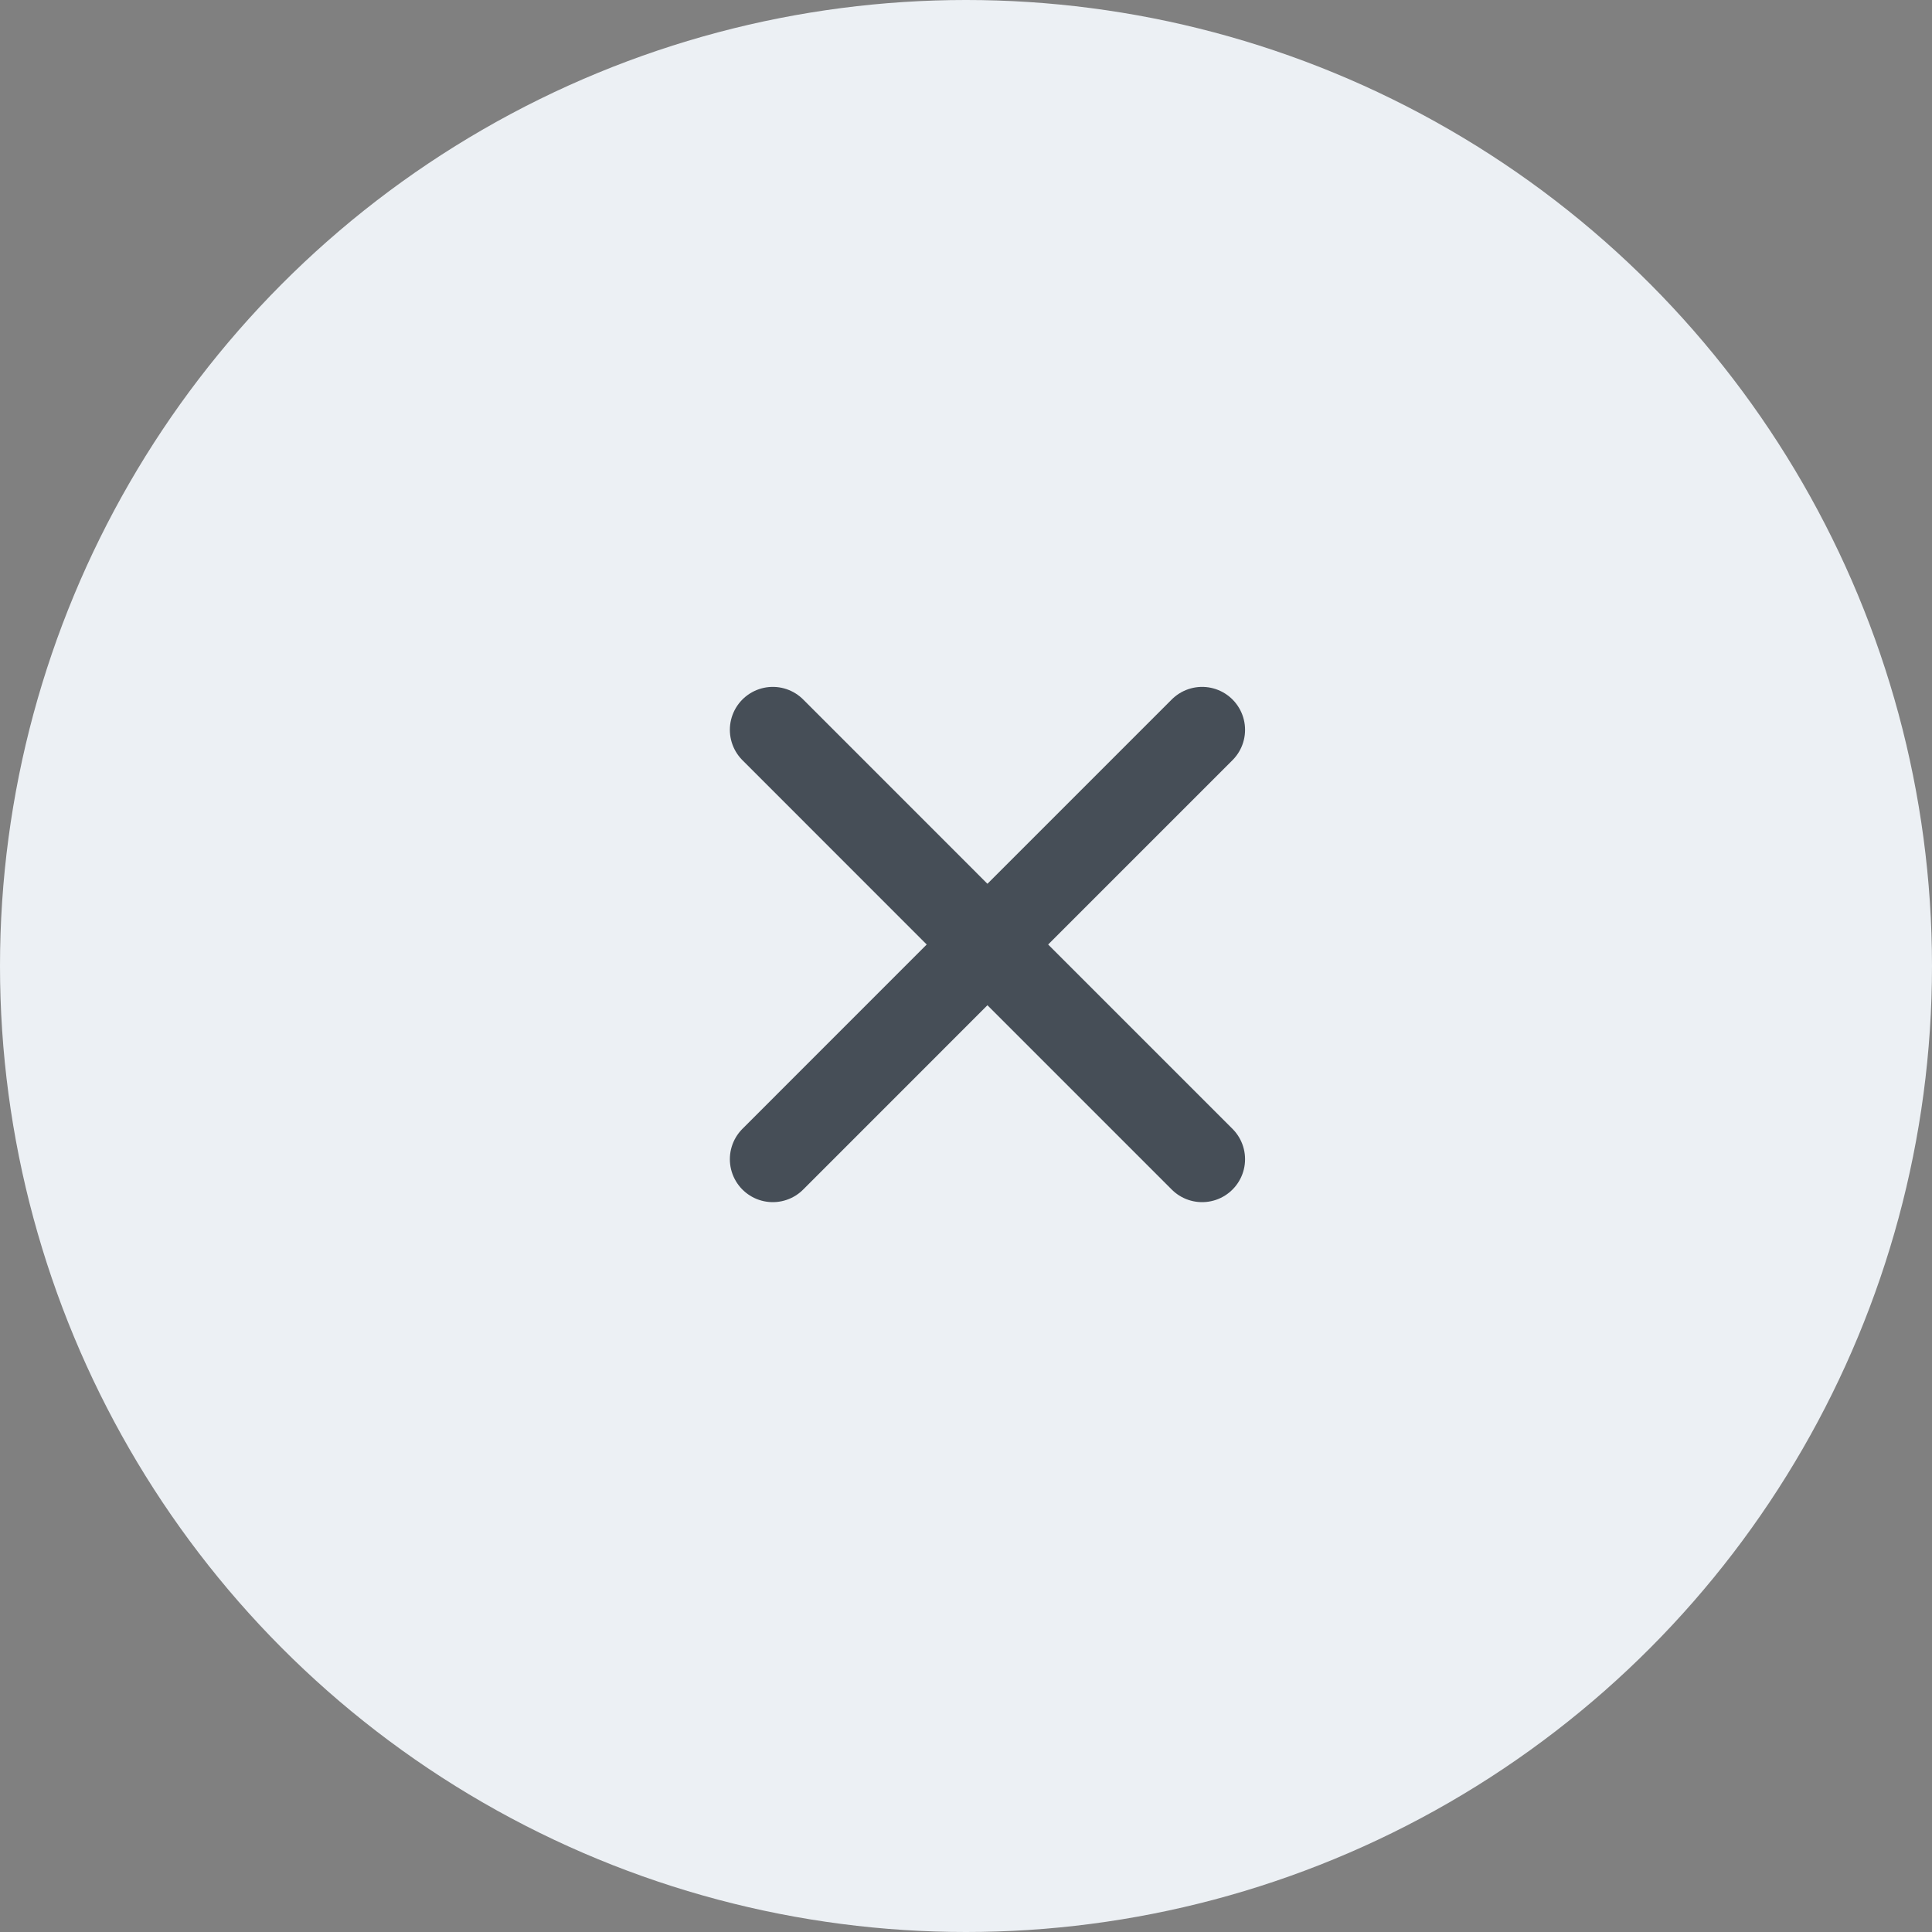 <?xml version="1.0" encoding="utf-8"?>
<svg xmlns="http://www.w3.org/2000/svg" fill="none" height="100%" overflow="visible" preserveAspectRatio="none" style="display: block;" viewBox="0 0 33 33" width="100%">
<rect x="0" y="0" width="33" height="33" fill="#808080" stroke="none"/>
<g id="Cross">
<g id="Back">
<circle cx="16.5" cy="16.5" fill="#ECF0F4" id="Ellipse 1294" r="16.5"/>
<g id="Group 2858">
<path d="M20.533 19.8L16.866 16.133L20.533 12.466" id="Back_2" stroke="#464E57" stroke-linecap="round" stroke-linejoin="round" stroke-width="1.467"/>
<path d="M13.2 19.8L16.866 16.133L13.2 12.466" id="Back_3" stroke="#464E57" stroke-linecap="round" stroke-linejoin="round" stroke-width="1.467"/>
</g>
</g>
</g>
</svg>